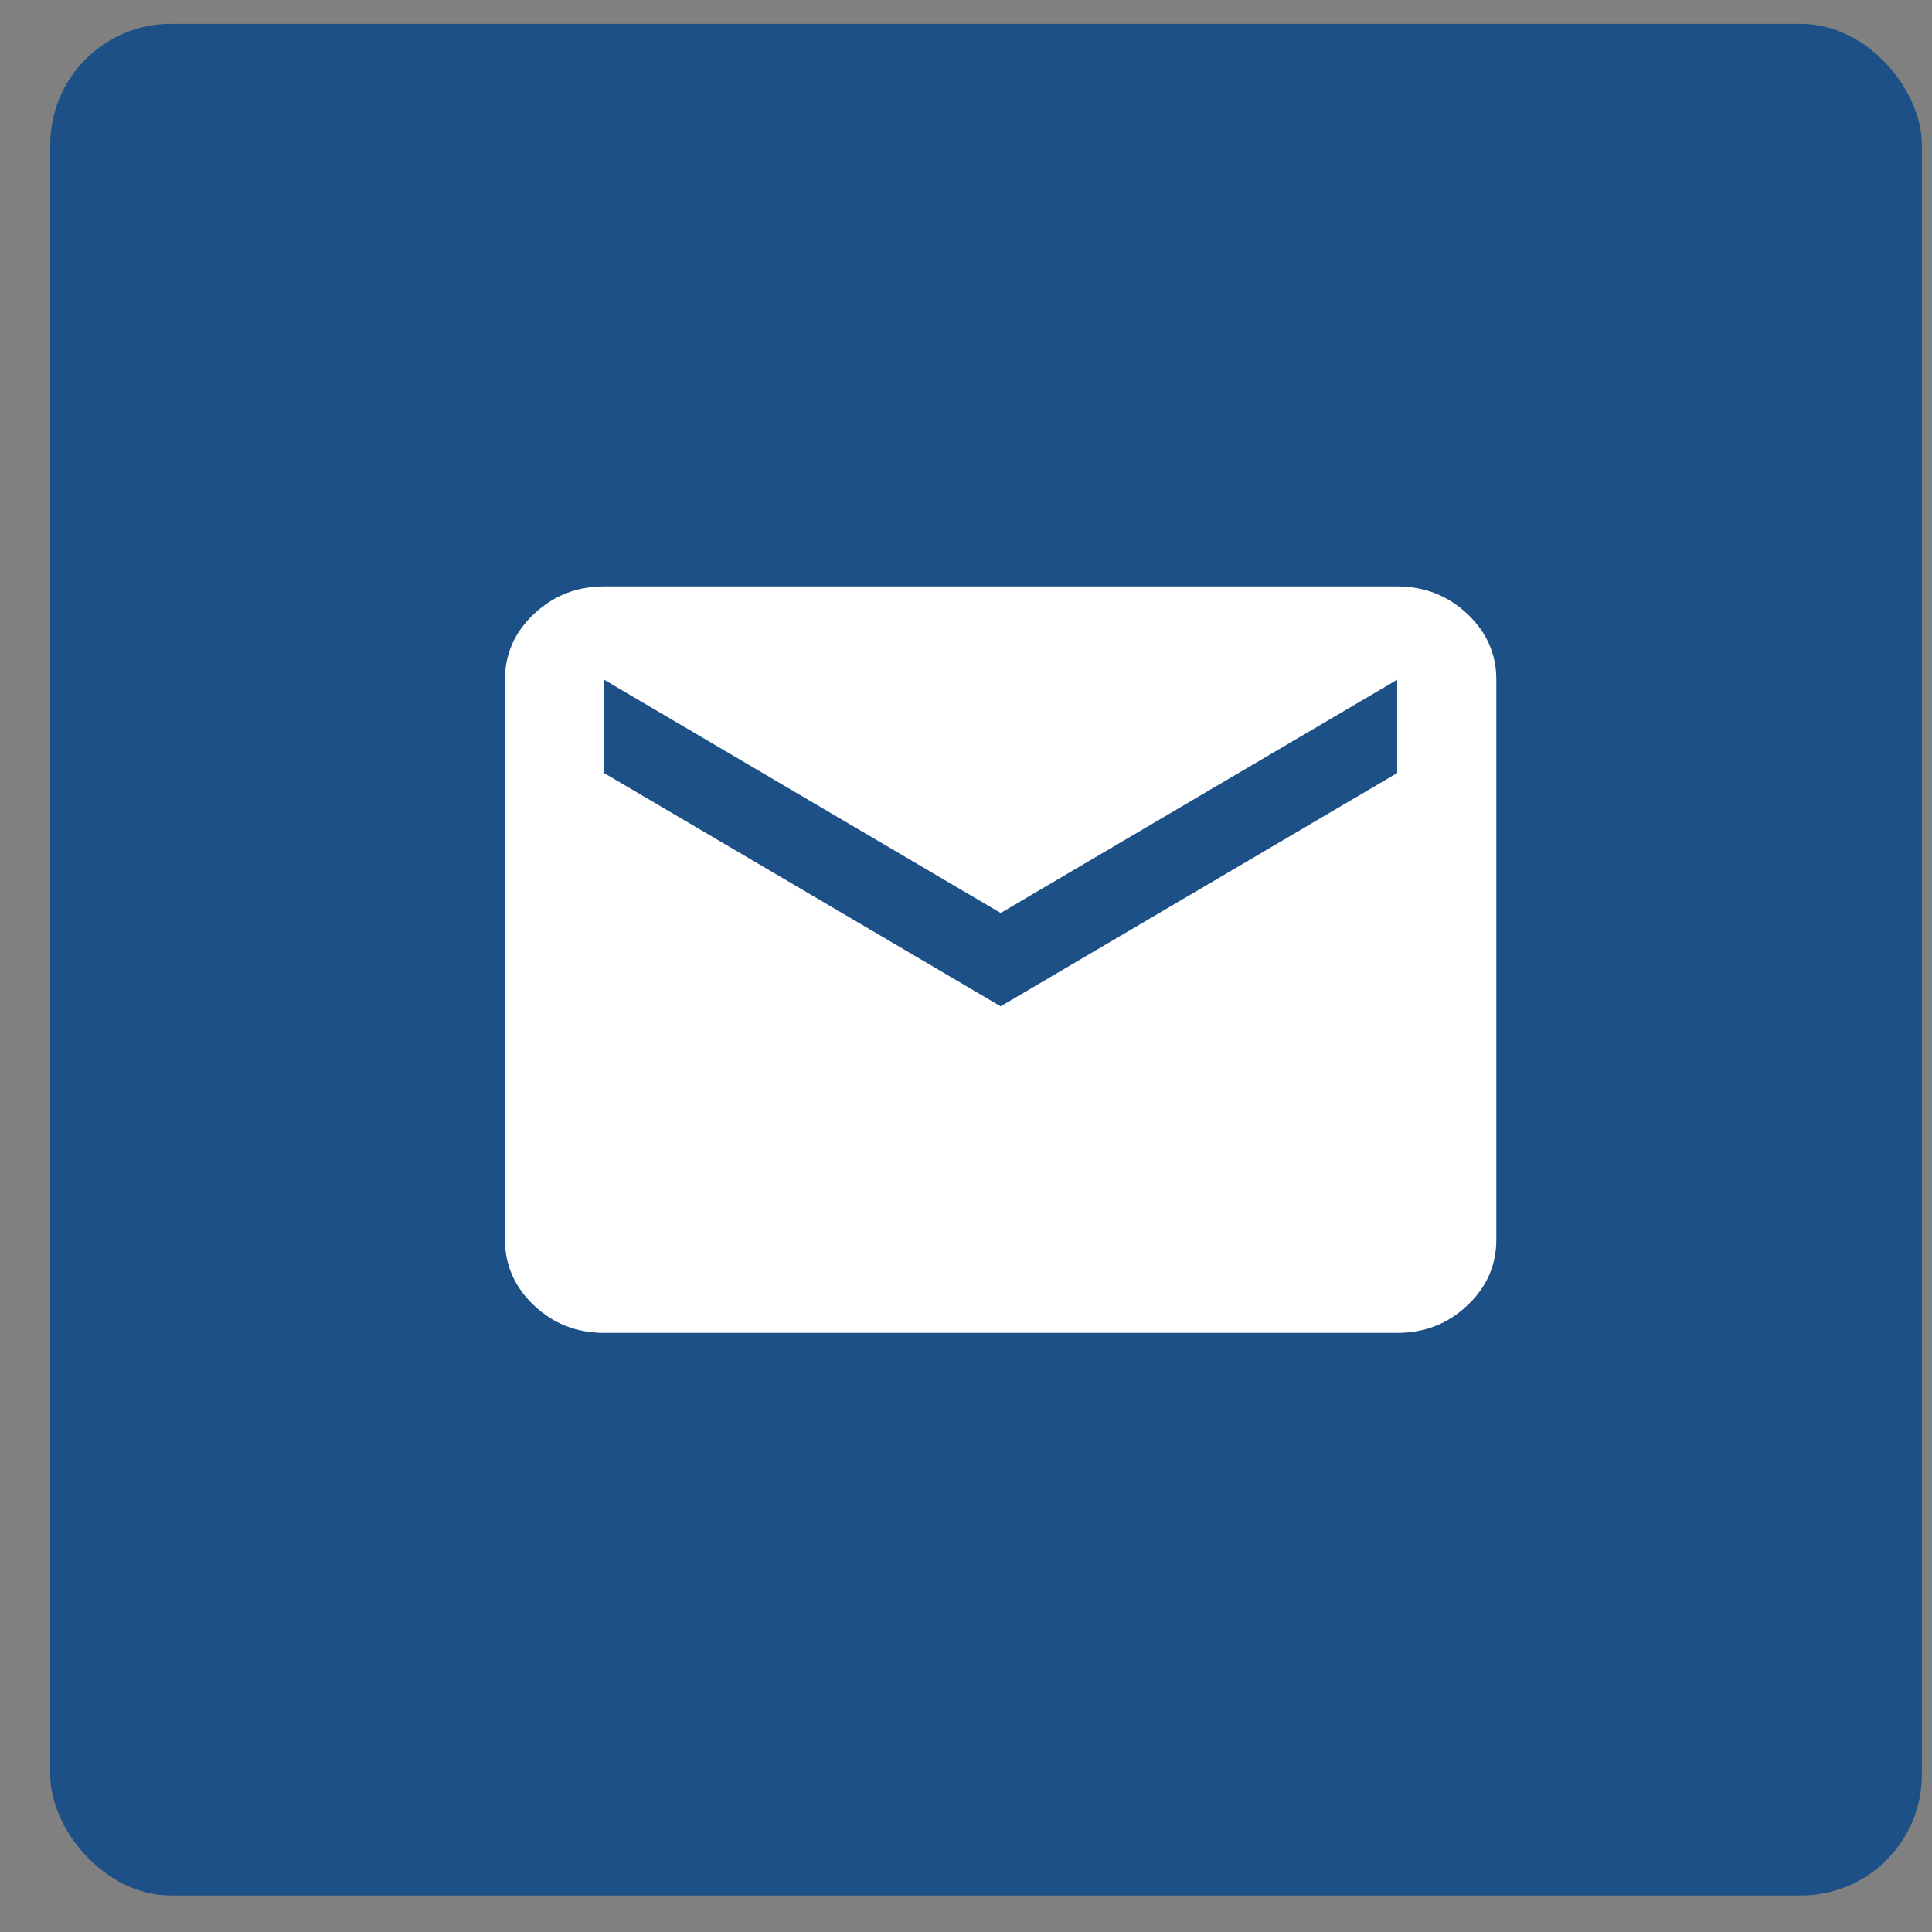 <?xml version="1.0" encoding="UTF-8"?>
<svg xmlns="http://www.w3.org/2000/svg" width="32" height="32" viewBox="0 0 32 32" fill="none">
  <rect x="0" y="0" width="32" height="32" fill="#808080" stroke="none"/>
  <rect x="0.832" y="0.395" width="31" height="31" rx="2" fill="#1C5087"></rect>
  <path d="M10.005 22.077C9.554 22.077 9.167 21.926 8.846 21.623C8.525 21.321 8.364 20.957 8.363 20.531V11.258C8.363 10.833 8.524 10.47 8.846 10.167C9.168 9.865 9.554 9.713 10.005 9.713H23.142C23.594 9.713 23.98 9.864 24.302 10.167C24.624 10.47 24.785 10.834 24.784 11.258V20.531C24.784 20.956 24.624 21.32 24.302 21.623C23.981 21.926 23.594 22.077 23.142 22.077H10.005ZM16.574 16.668L23.142 12.804V11.258L16.574 15.122L10.005 11.258V12.804L16.574 16.668Z" fill="white"></path>
</svg>
